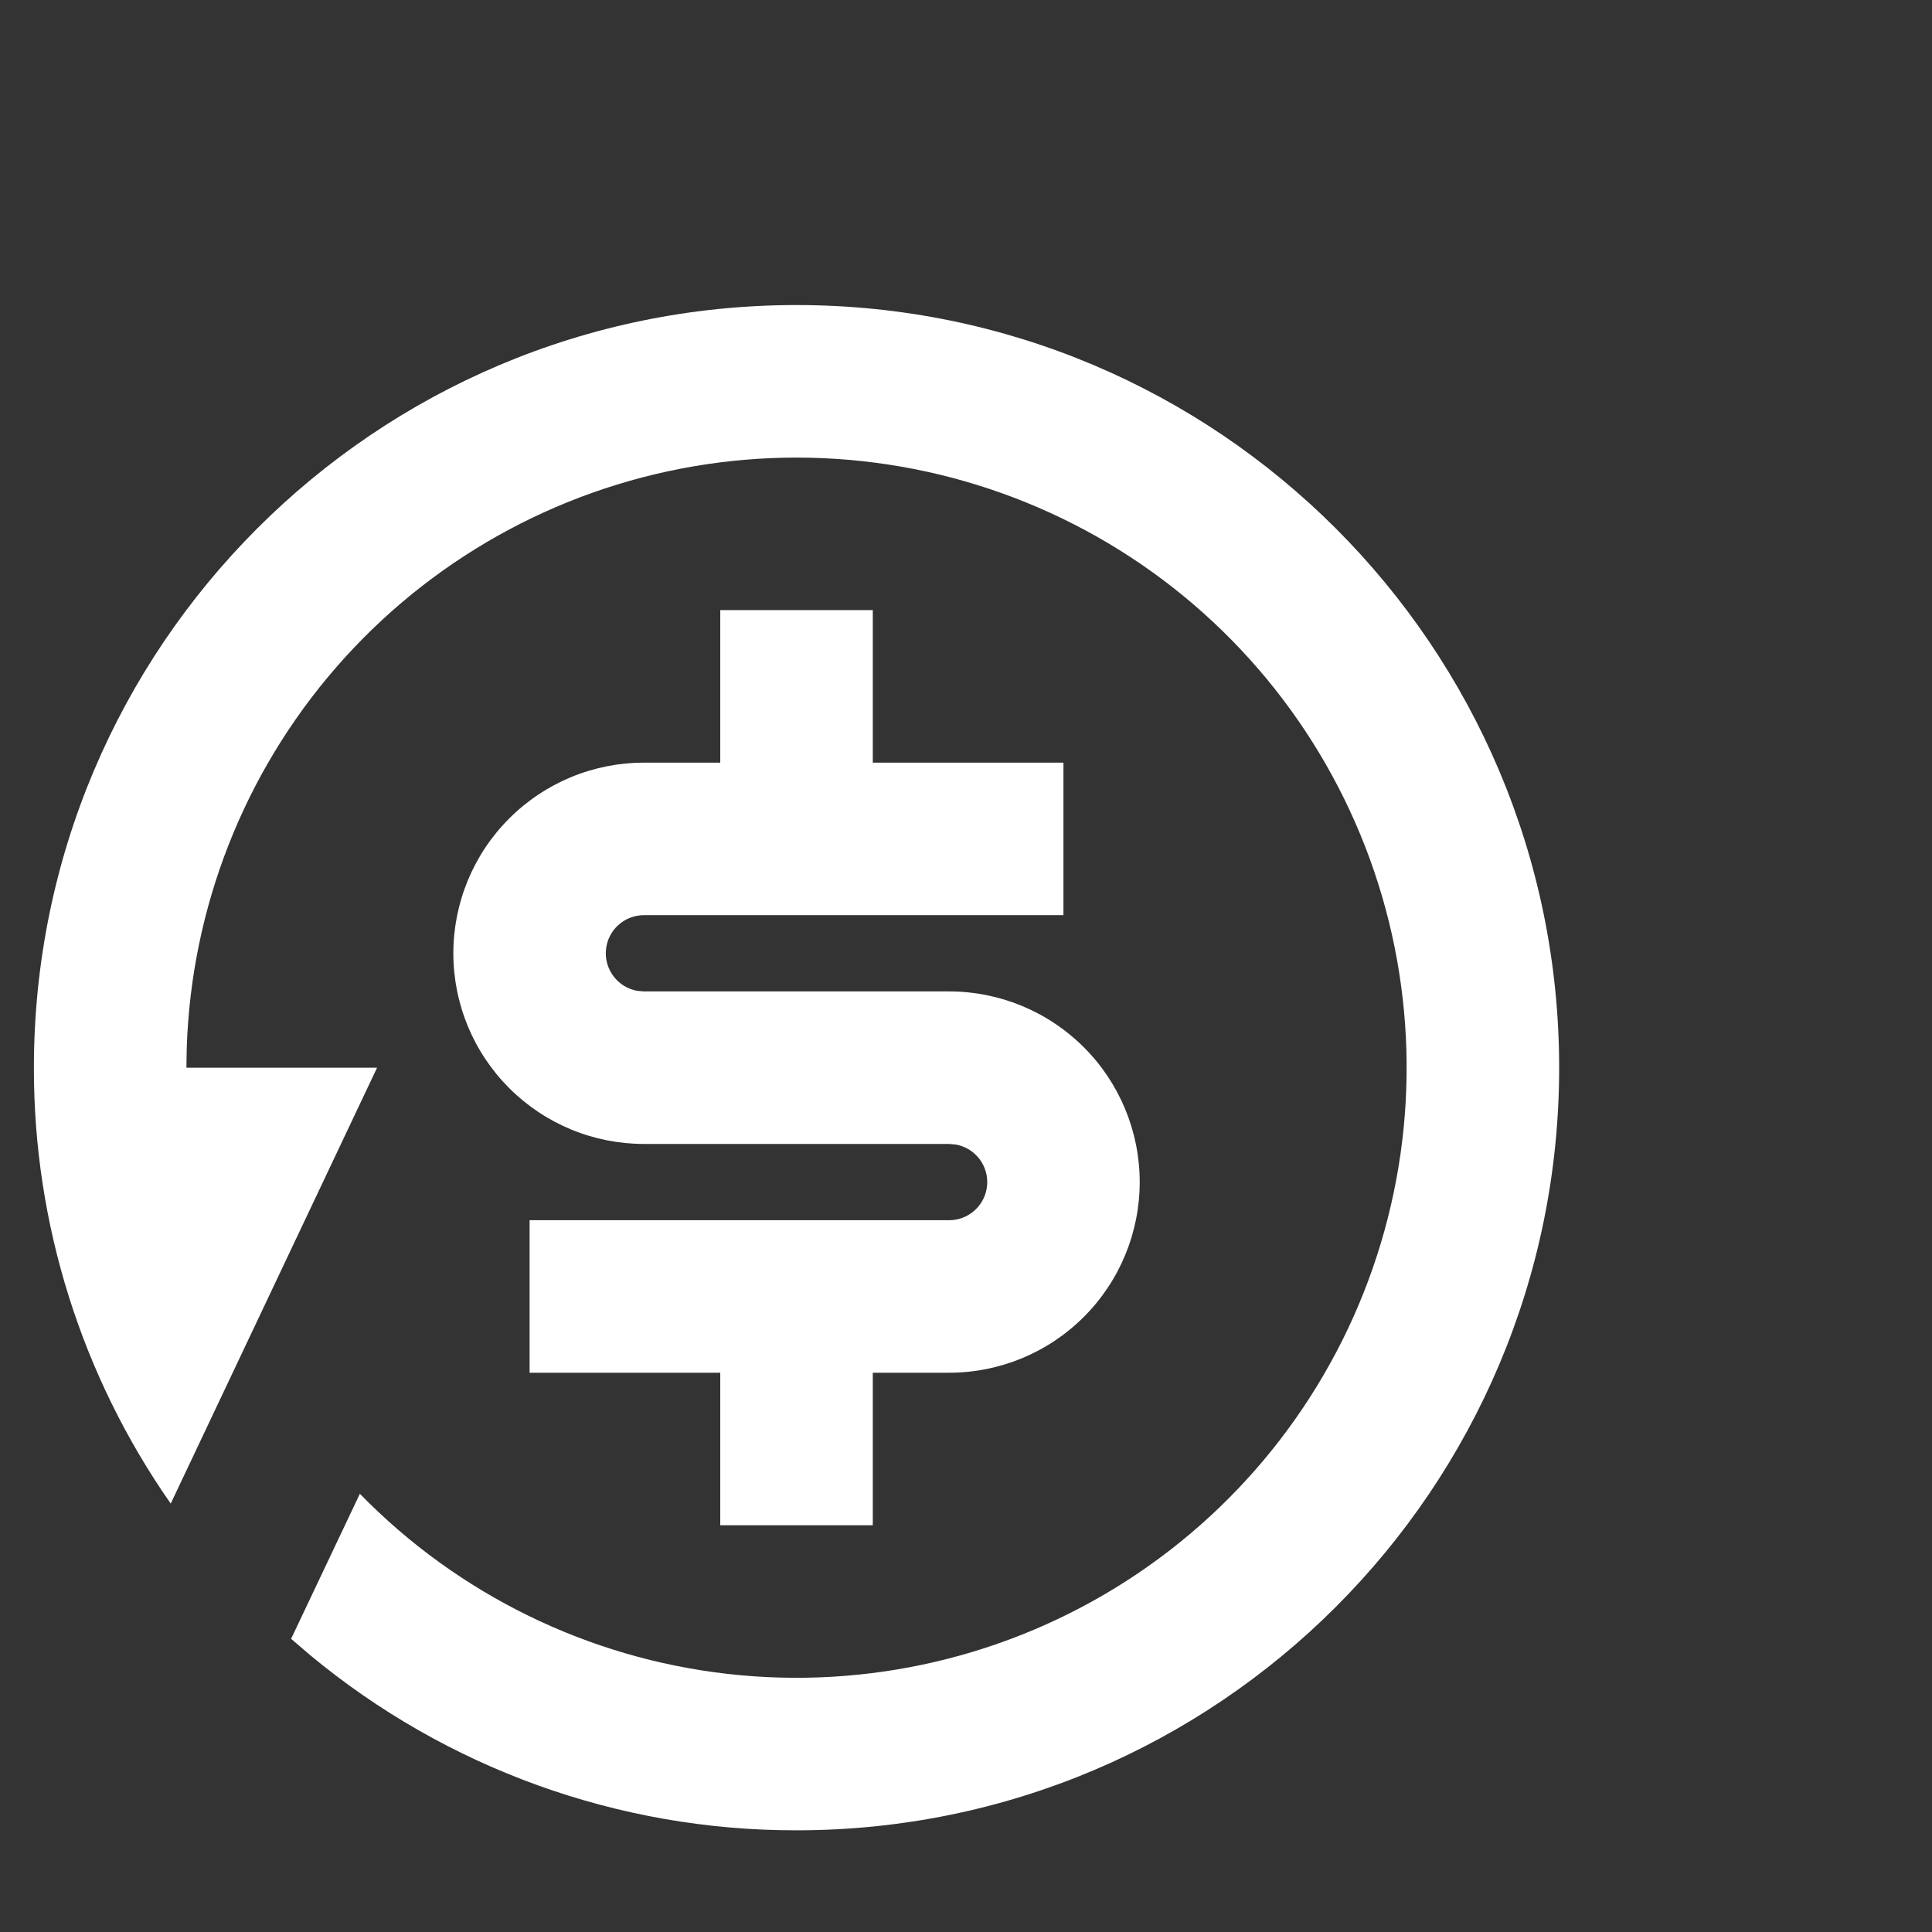 <svg width="57" height="57" viewBox="0 0 57 57" fill="none" xmlns="http://www.w3.org/2000/svg">
<rect x="0" y="0" width="57" height="57" fill="#333333" stroke="none"/>
<path d="M23.5 9C35.927 9 46 19.073 46 31.5C46 43.927 35.927 54 23.5 54C18.254 54.008 13.172 52.175 9.138 48.821L8.589 48.35L10.617 44.071C13.514 47.041 17.35 48.919 21.473 49.386C25.596 49.853 29.755 48.882 33.244 46.635C36.733 44.389 39.339 41.006 40.62 37.059C41.902 33.112 41.78 28.844 40.276 24.976C38.772 21.109 35.978 17.88 32.367 15.836C28.755 13.792 24.548 13.058 20.458 13.759C16.368 14.461 12.646 16.554 9.922 19.684C7.198 22.814 5.639 26.79 5.509 30.938L5.5 31.5H11.125L5.037 44.361C2.402 40.59 0.993 36.1 1 31.5C1 19.073 11.073 9 23.5 9ZM25.75 18V22.5H31.375V27H19C18.719 27 18.448 27.104 18.24 27.294C18.032 27.483 17.903 27.743 17.878 28.023C17.852 28.303 17.933 28.583 18.103 28.806C18.273 29.03 18.521 29.182 18.797 29.232L19 29.25H28C29.492 29.25 30.923 29.843 31.977 30.898C33.032 31.952 33.625 33.383 33.625 34.875C33.625 36.367 33.032 37.798 31.977 38.852C30.923 39.907 29.492 40.5 28 40.5H25.75V45H21.25V40.5H15.625V36H28C28.281 36.001 28.552 35.896 28.76 35.706C28.968 35.517 29.097 35.257 29.122 34.977C29.148 34.697 29.067 34.417 28.897 34.194C28.727 33.97 28.479 33.818 28.203 33.768L28 33.75H19C18.261 33.75 17.53 33.605 16.847 33.322C16.165 33.039 15.545 32.625 15.023 32.102C14.5 31.58 14.086 30.96 13.803 30.278C13.521 29.595 13.375 28.864 13.375 28.125C13.375 27.386 13.521 26.655 13.803 25.972C14.086 25.29 14.5 24.67 15.023 24.148C15.545 23.625 16.165 23.211 16.847 22.928C17.53 22.645 18.261 22.5 19 22.5H21.25V18H25.75Z" fill="white"/>
</svg>
